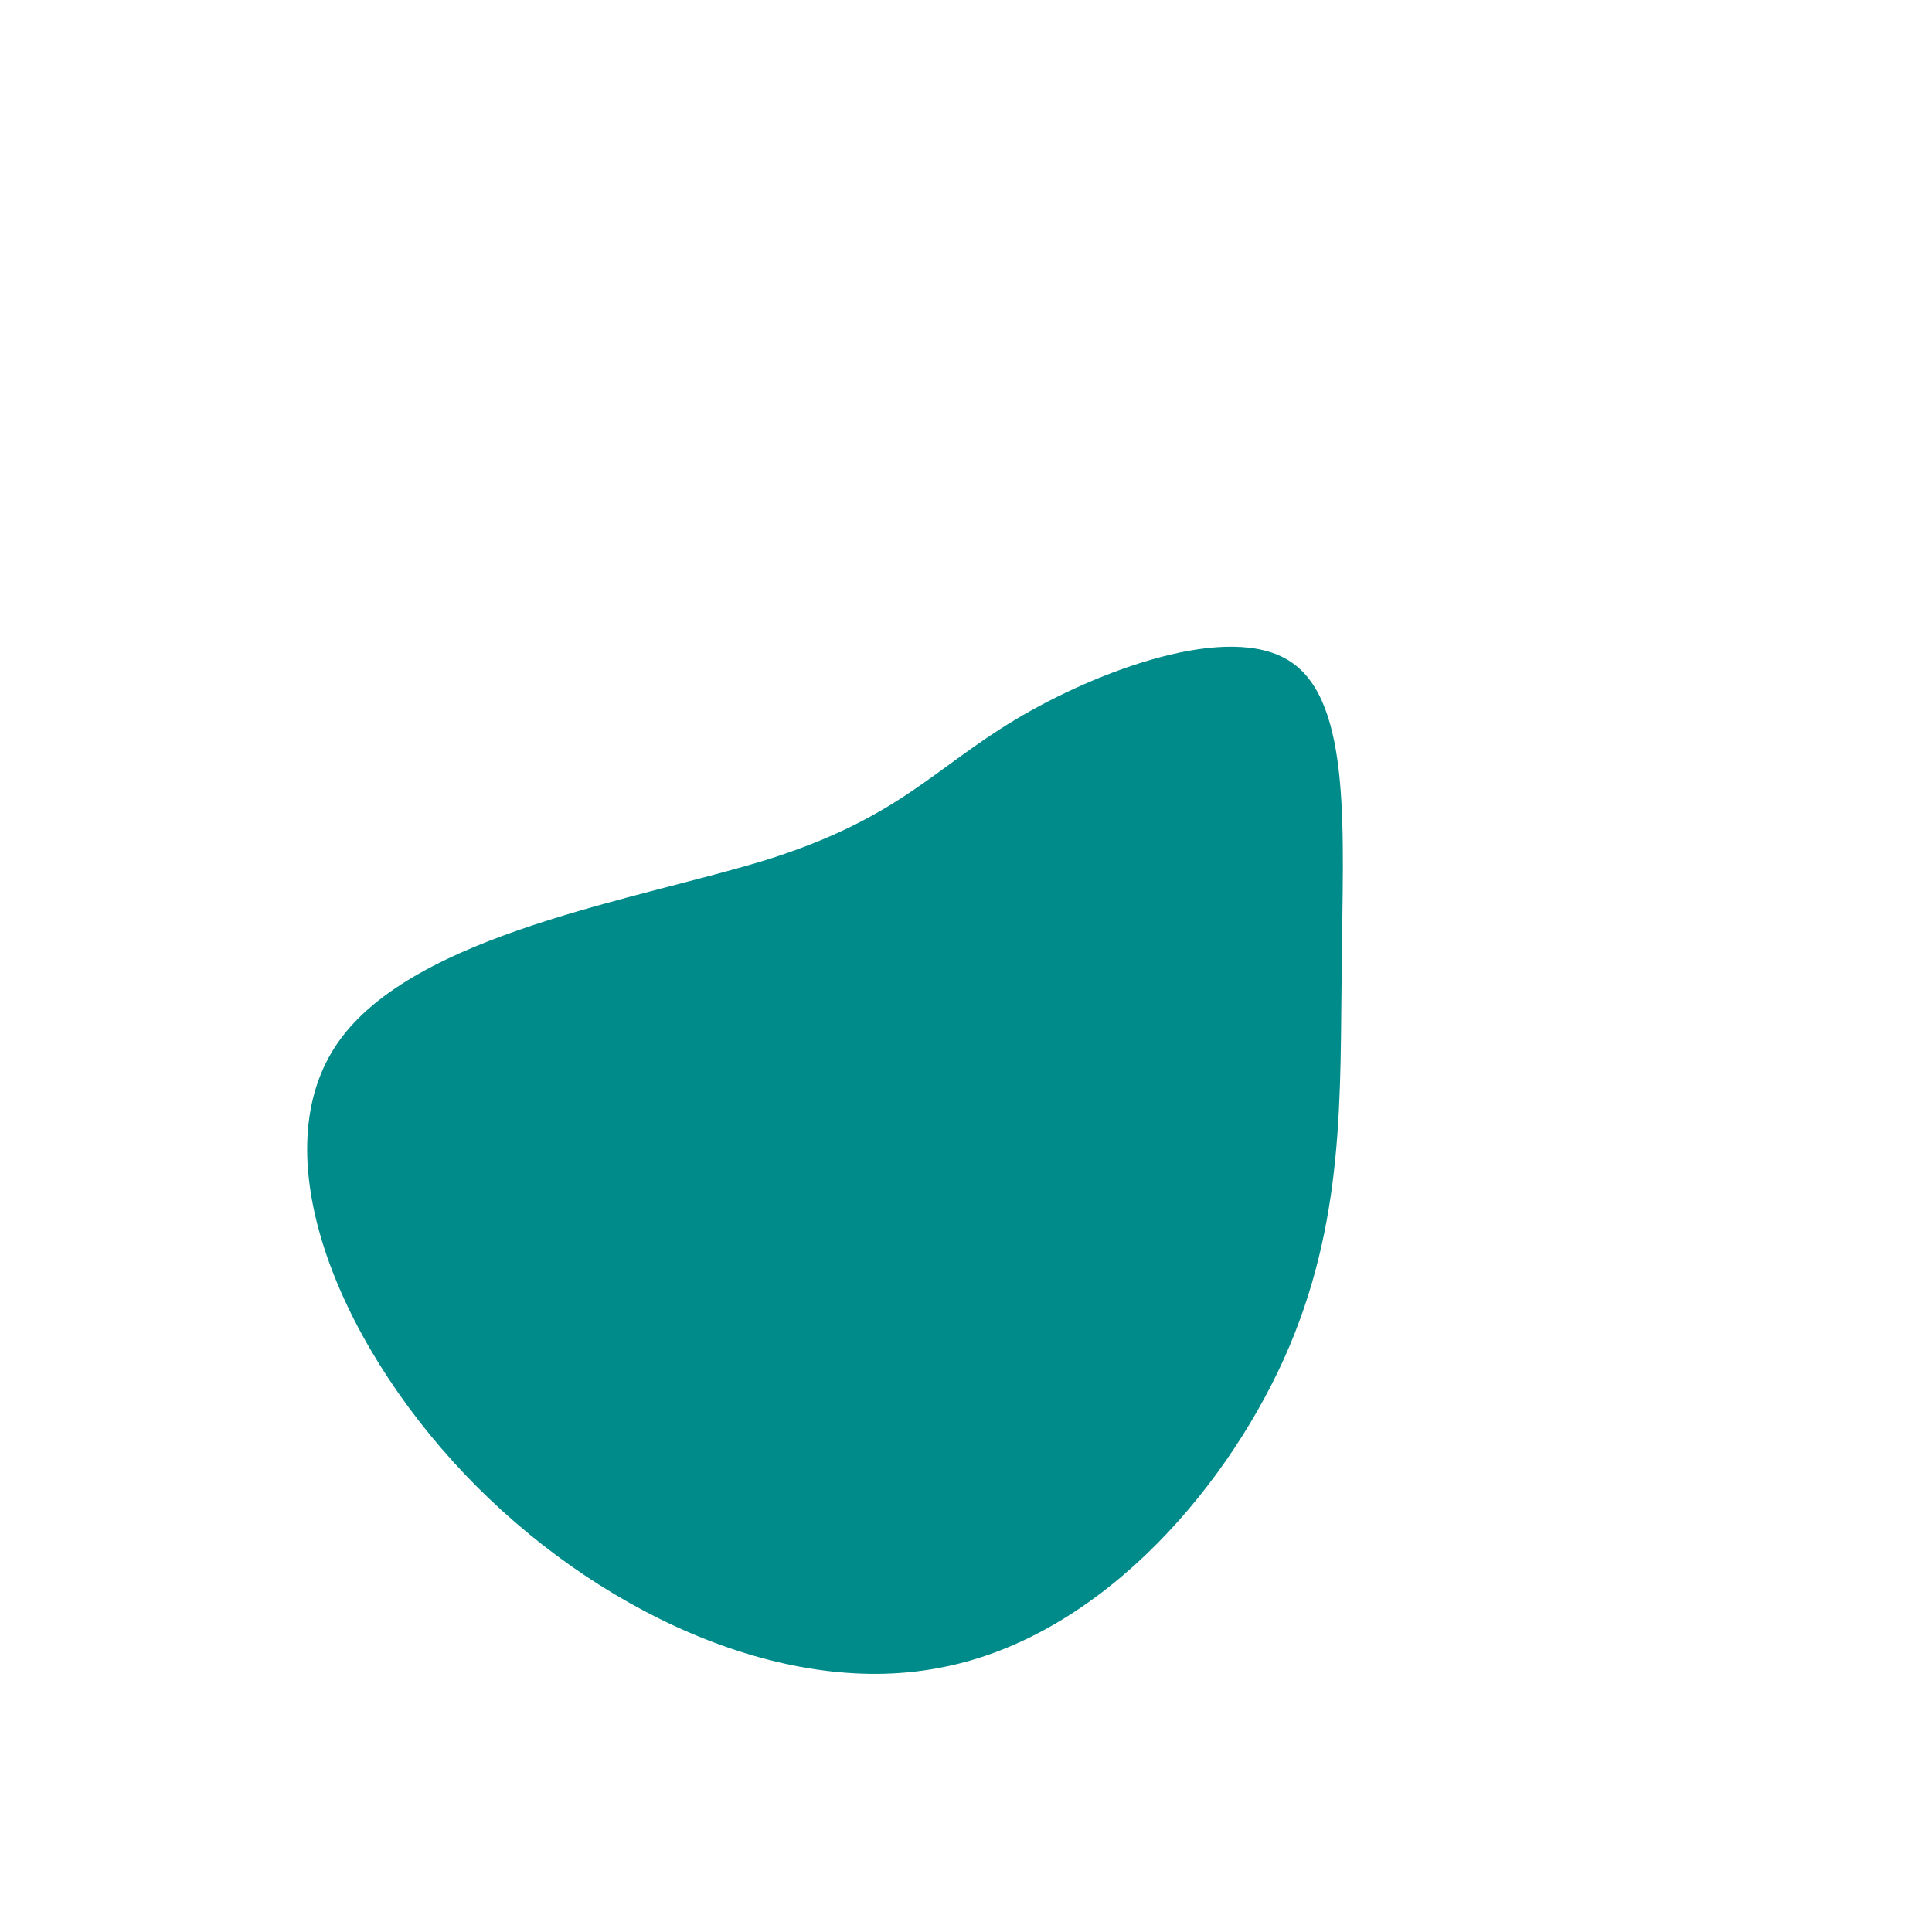<?xml version="1.0" standalone="no"?>
<svg viewBox="0 0 200 200" xmlns="http://www.w3.org/2000/svg">
  <path fill="#008B8B" d="M33.6,-31.5C40,-27.3,39,-13.6,38.9,-0.2C38.7,13.3,39.3,26.5,32.9,40.7C26.5,54.8,13.3,69.8,-3,72.7C-19.2,75.7,-38.5,66.7,-51.9,52.6C-65.3,38.5,-72.9,19.2,-65,7.9C-57.1,-3.4,-33.7,-6.9,-20.3,-11.1C-6.9,-15.4,-3.4,-20.4,5.1,-25.5C13.6,-30.6,27.3,-35.7,33.6,-31.5Z" transform="translate(100 100)" />
</svg>
